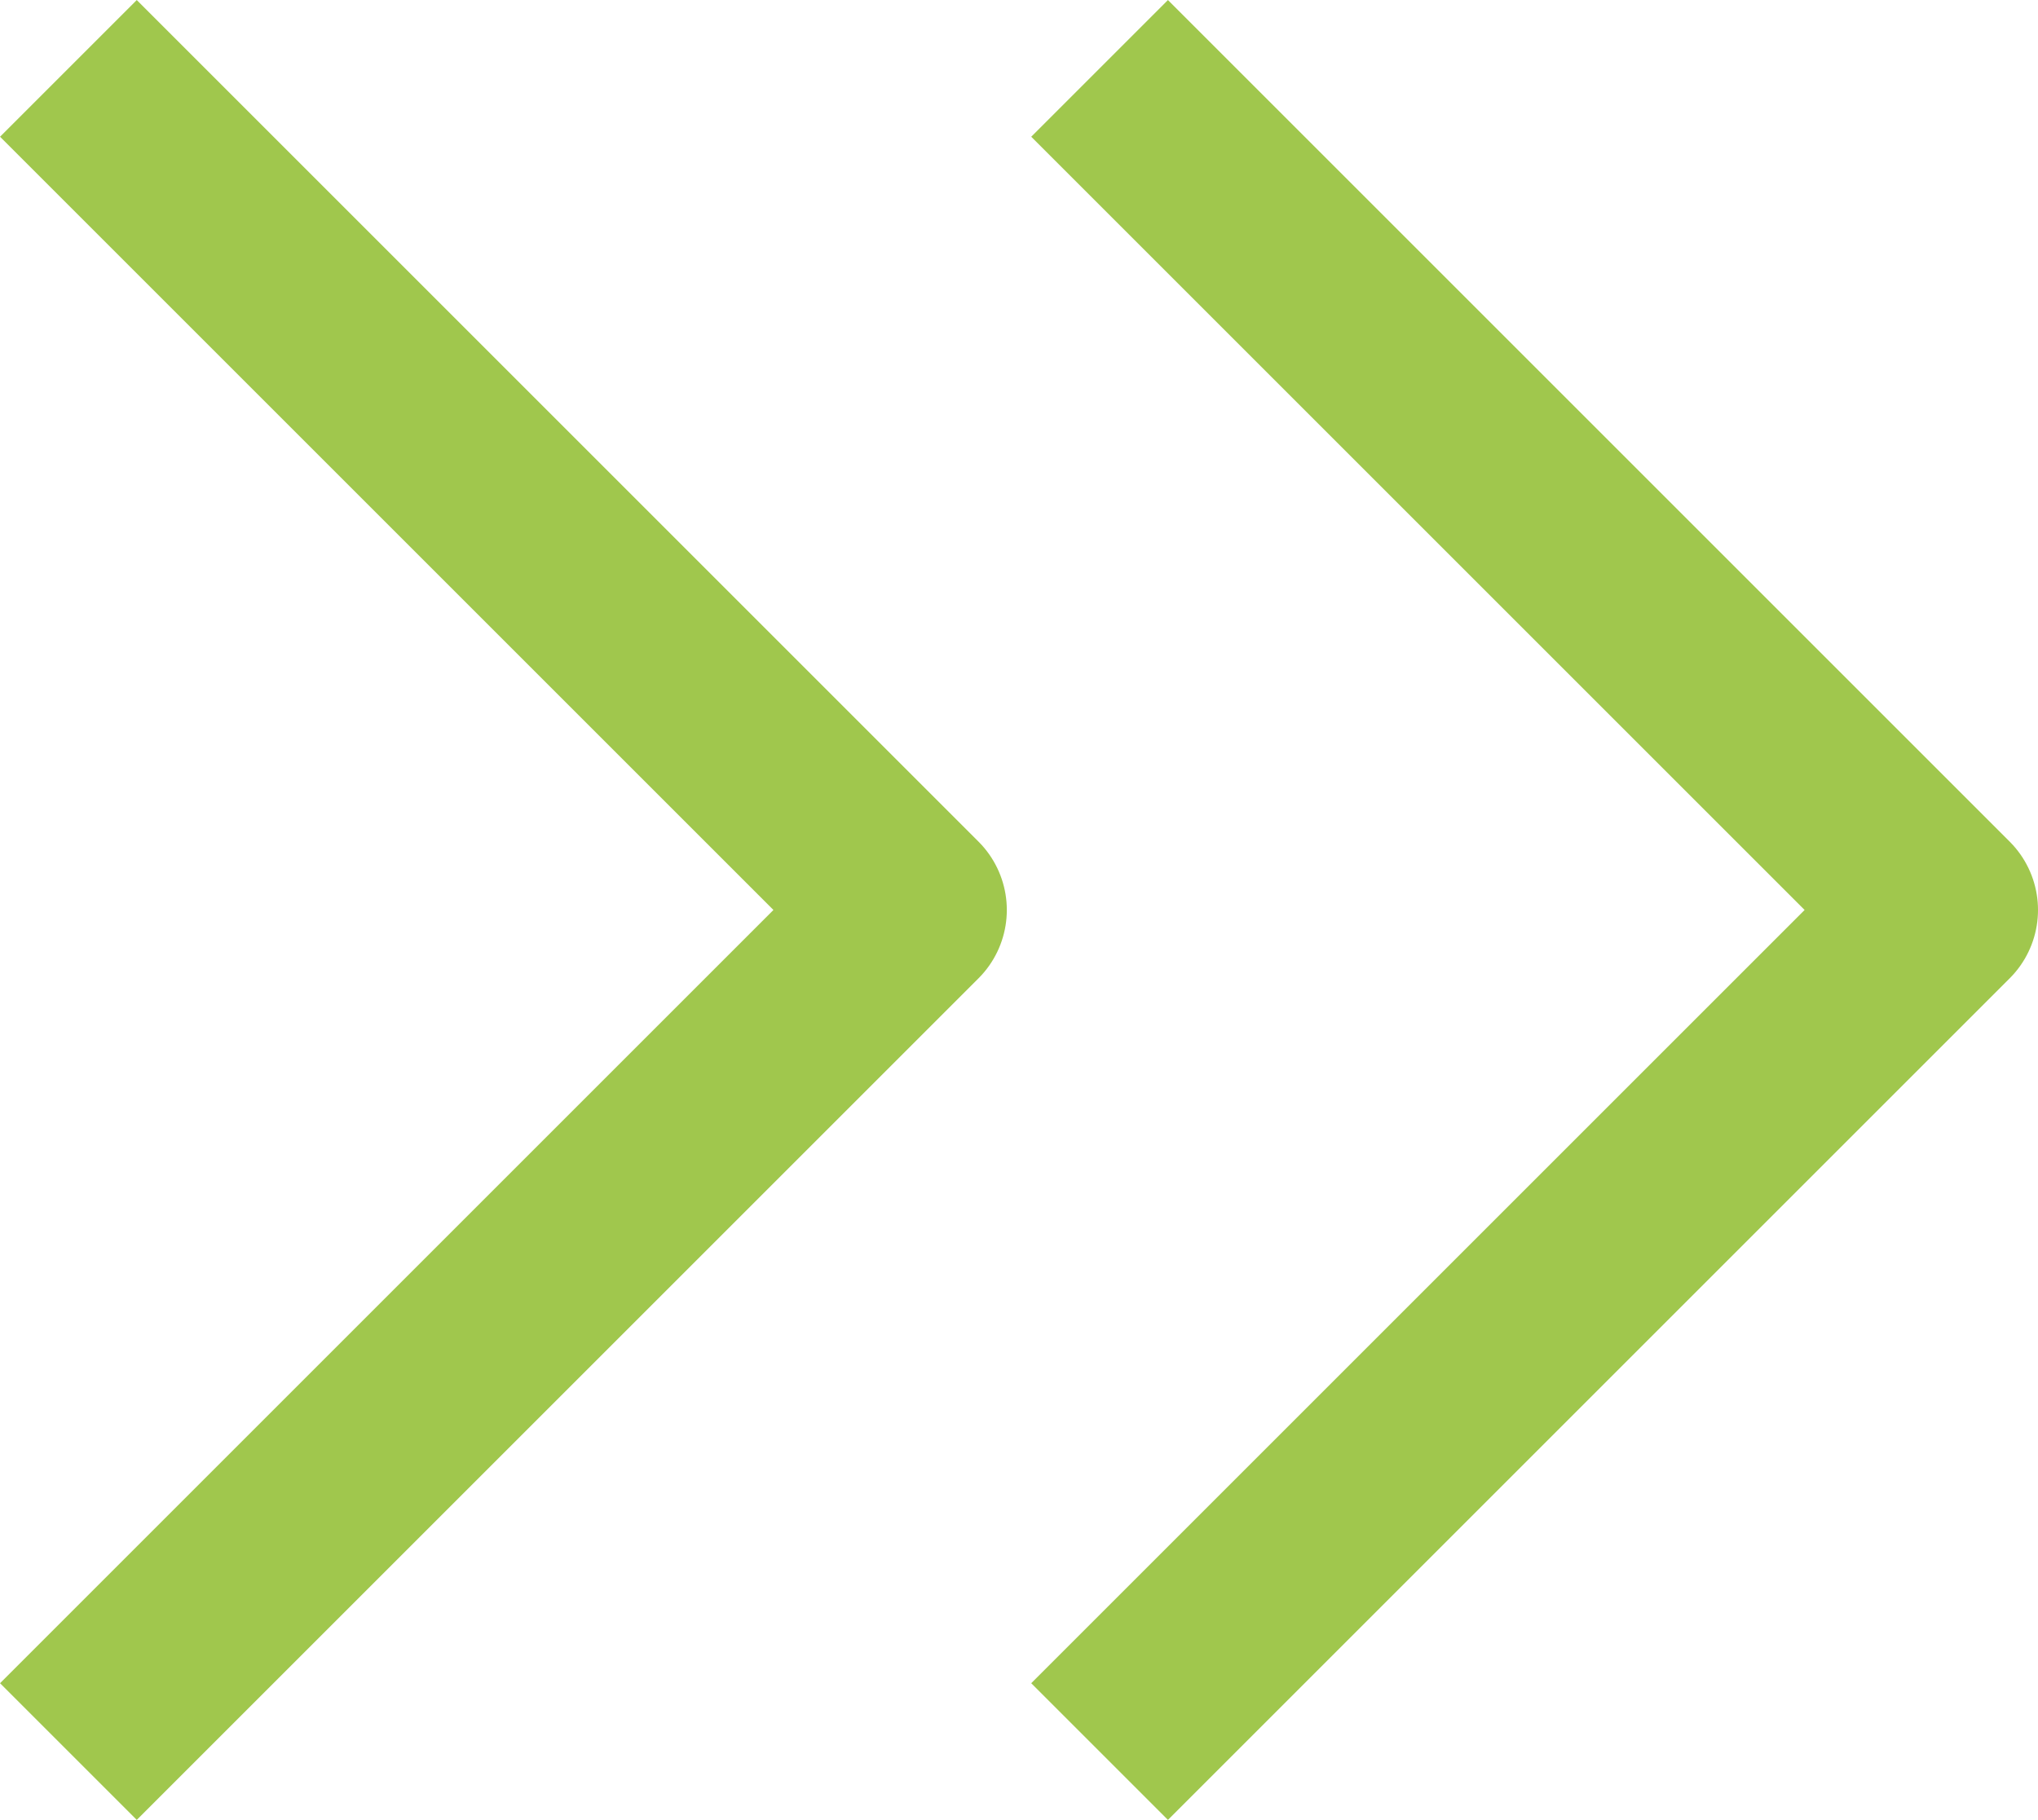 <svg xmlns="http://www.w3.org/2000/svg" width="15.811" height="14.121" viewBox="0 0 15.811 14.121">
  <g id="Group_1966" data-name="Group 1966" transform="translate(-1287.939 -240.939)">
    <g id="arrow-right_5_" data-name="arrow-right (5)" transform="translate(1278 237)">
      <path id="Path_956" data-name="Path 956" d="M12,5l6,6-6,6" transform="translate(-1)" fill="none" stroke="#A0C74D" stroke-linecap="square" stroke-linejoin="round" stroke-width="1.5"/>
    </g>
    <g id="arrow-right_5_2" data-name="arrow-right (5)" transform="translate(1286 237)">
      <path id="Path_956-2" data-name="Path 956" d="M12,5l6,6-6,6" transform="translate(-1)" fill="none" stroke="#A0C74D" stroke-linecap="square" stroke-linejoin="round" stroke-width="1.5"/>
    </g>
  </g>
</svg>
